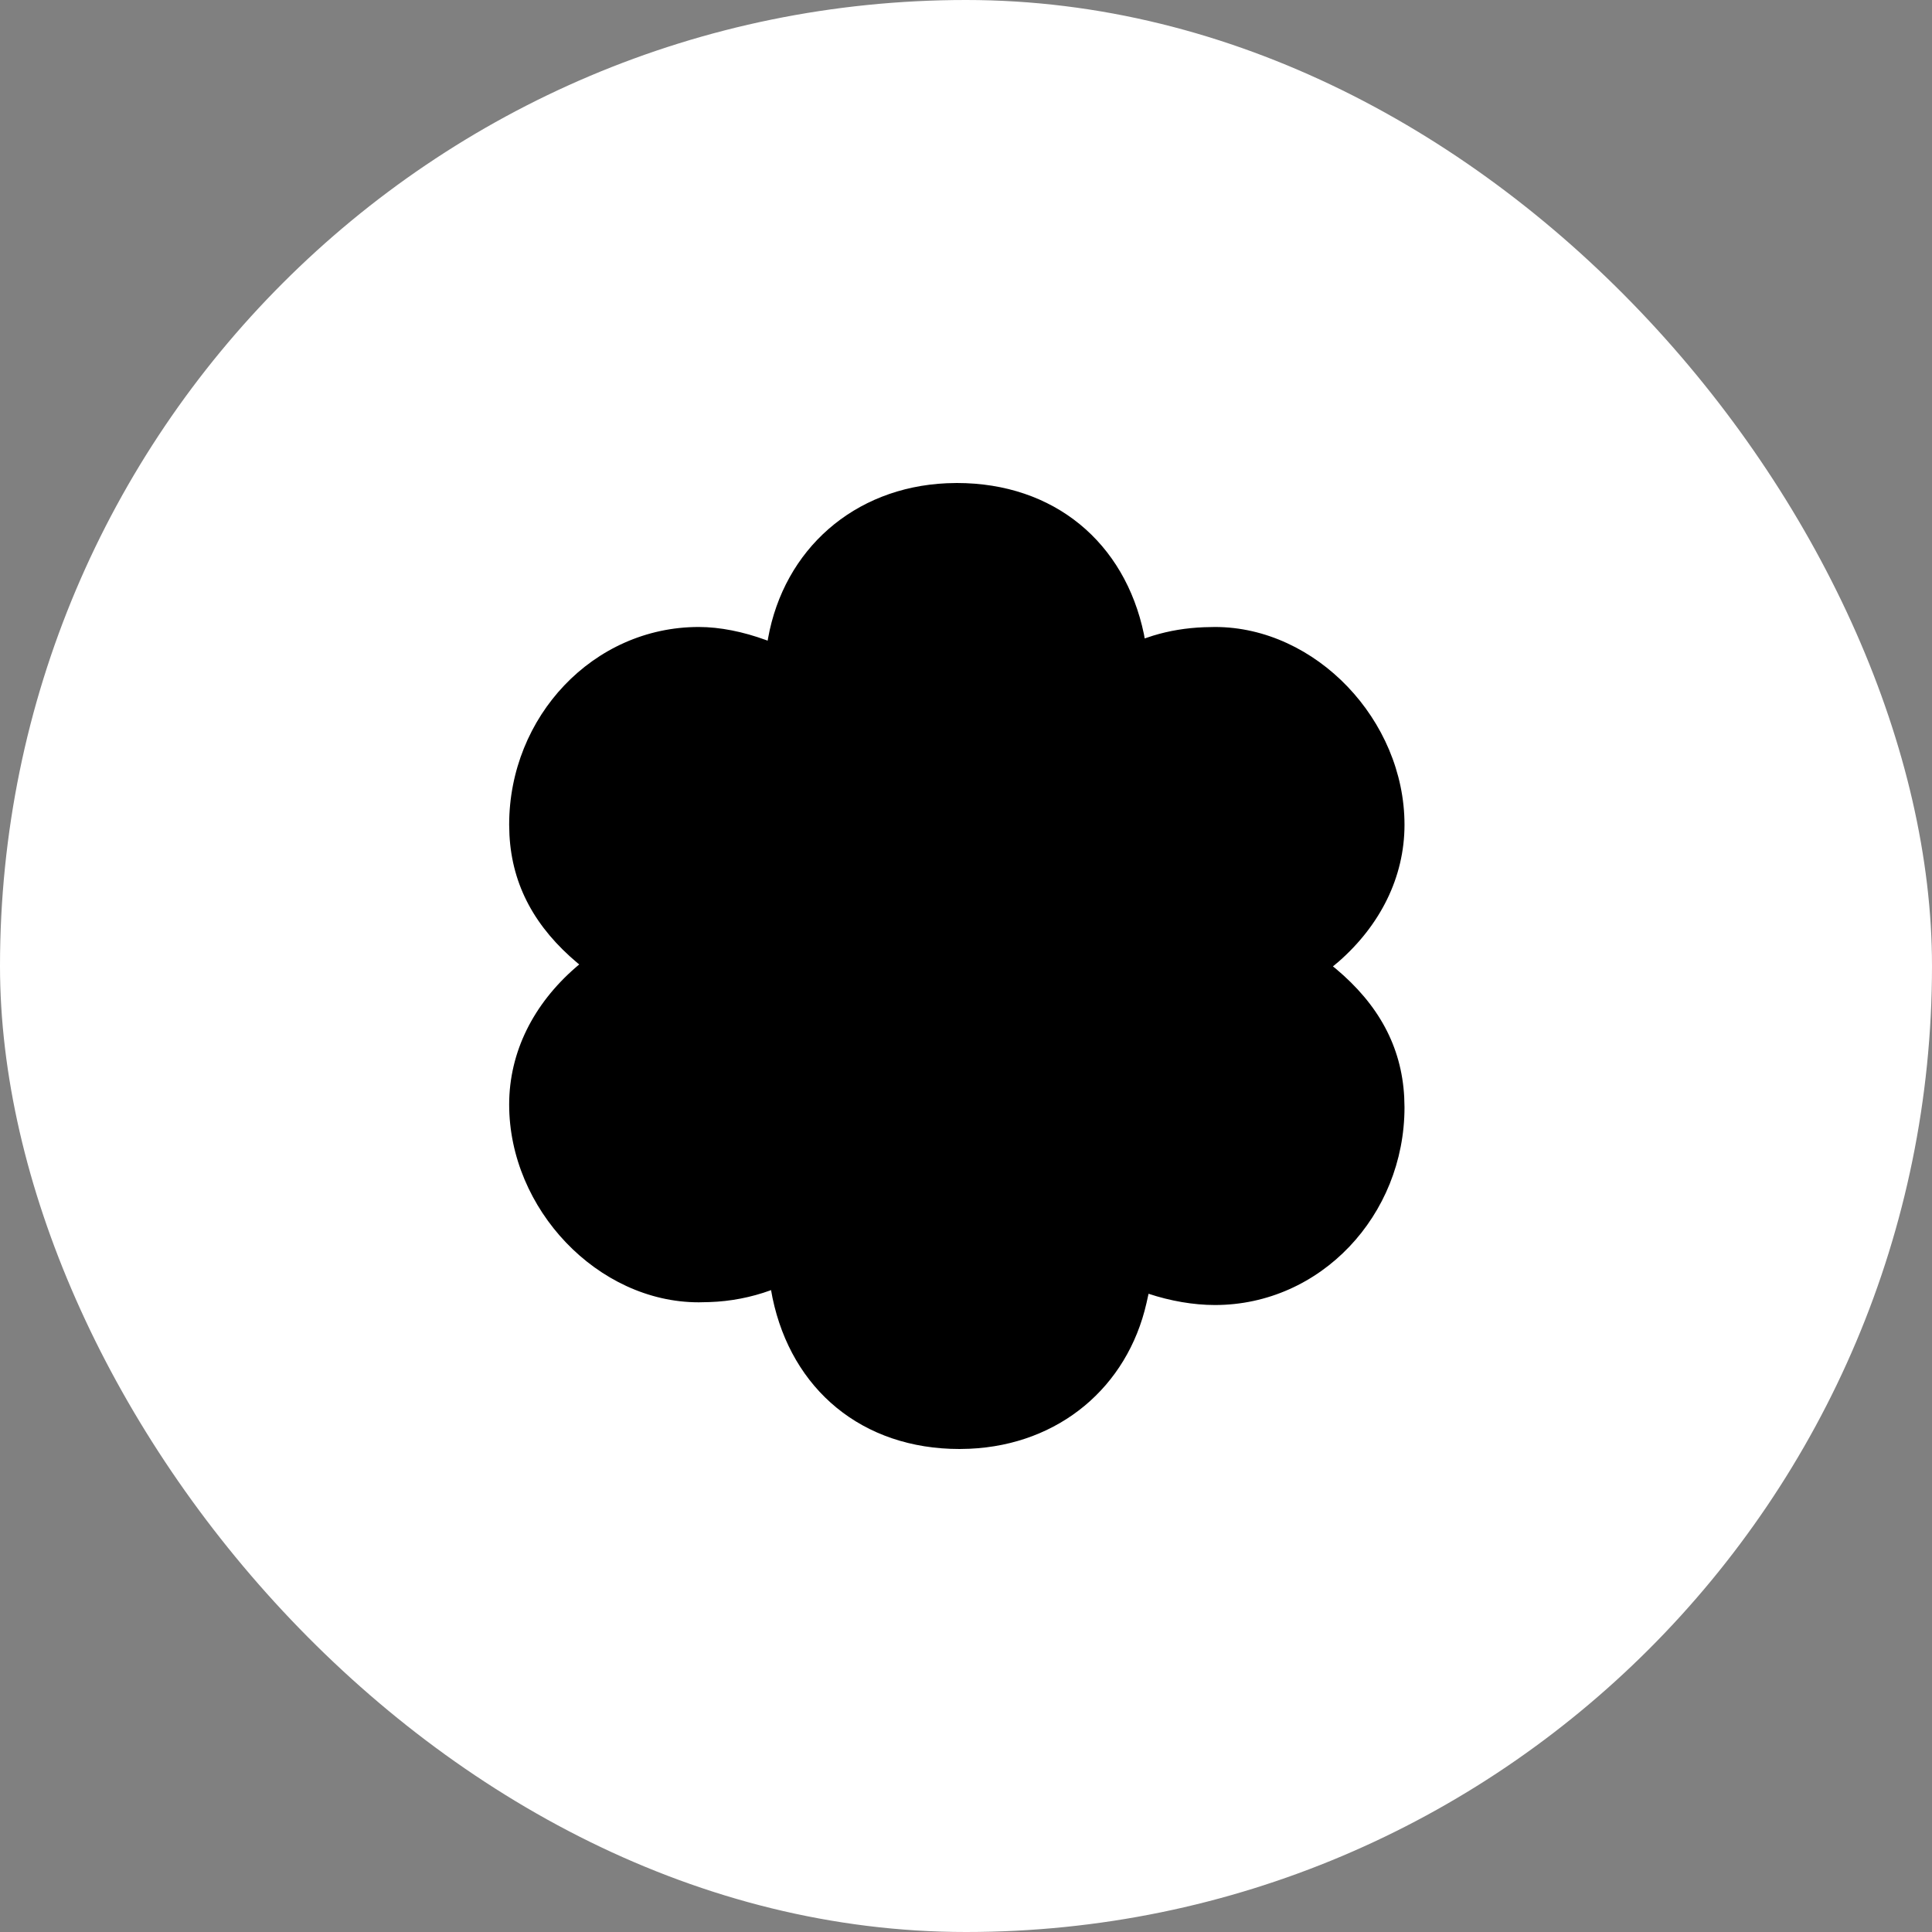 <svg width="120" height="120" viewBox="0 0 120 120" fill="none" xmlns="http://www.w3.org/2000/svg">
<rect x="0" y="0" width="120" height="120" fill="#808080" stroke="none"/>
<rect width="120" height="120" rx="60" fill="white"/>
<g clip-path="url(#clip0_76_8)">
<path d="M59.429 30C65.483 30 69.863 33.696 71.051 39.387L71.099 39.654L71.615 39.483C72.635 39.171 73.667 39.003 74.78 38.958L75.461 38.943C81.731 38.943 87.236 44.733 87.236 51.225C87.236 54.51 85.706 57.486 83.144 59.73L82.79 60.024L82.97 60.168C85.61 62.379 87.05 64.983 87.218 68.136L87.236 68.775C87.236 75.495 82.019 81.057 75.461 81.057C74.126 81.057 72.692 80.805 71.339 80.358L71.21 80.937C70.025 86.145 65.792 89.736 60.224 89.985L59.6 90C53.546 90 49.169 86.304 47.981 80.61L47.891 80.127L47.858 80.145C46.644 80.585 45.368 80.831 44.078 80.874L43.4 80.889C37.13 80.889 31.625 75.099 31.625 68.607C31.625 65.319 33.155 62.346 35.759 60.087L35.978 59.901L35.888 59.832C33.248 57.621 31.811 55.017 31.643 51.864L31.625 51.225C31.625 44.508 36.845 38.943 43.4 38.943C44.72 38.943 46.16 39.237 47.573 39.753L47.681 39.792L47.705 39.648C48.698 34.128 53.033 30.273 58.805 30.015L59.429 30Z" fill="black"/>
</g>
<defs>
<clipPath id="clip0_76_8">
<rect width="72" height="72" fill="white" transform="translate(24 24)"/>
</clipPath>
</defs>
</svg>
